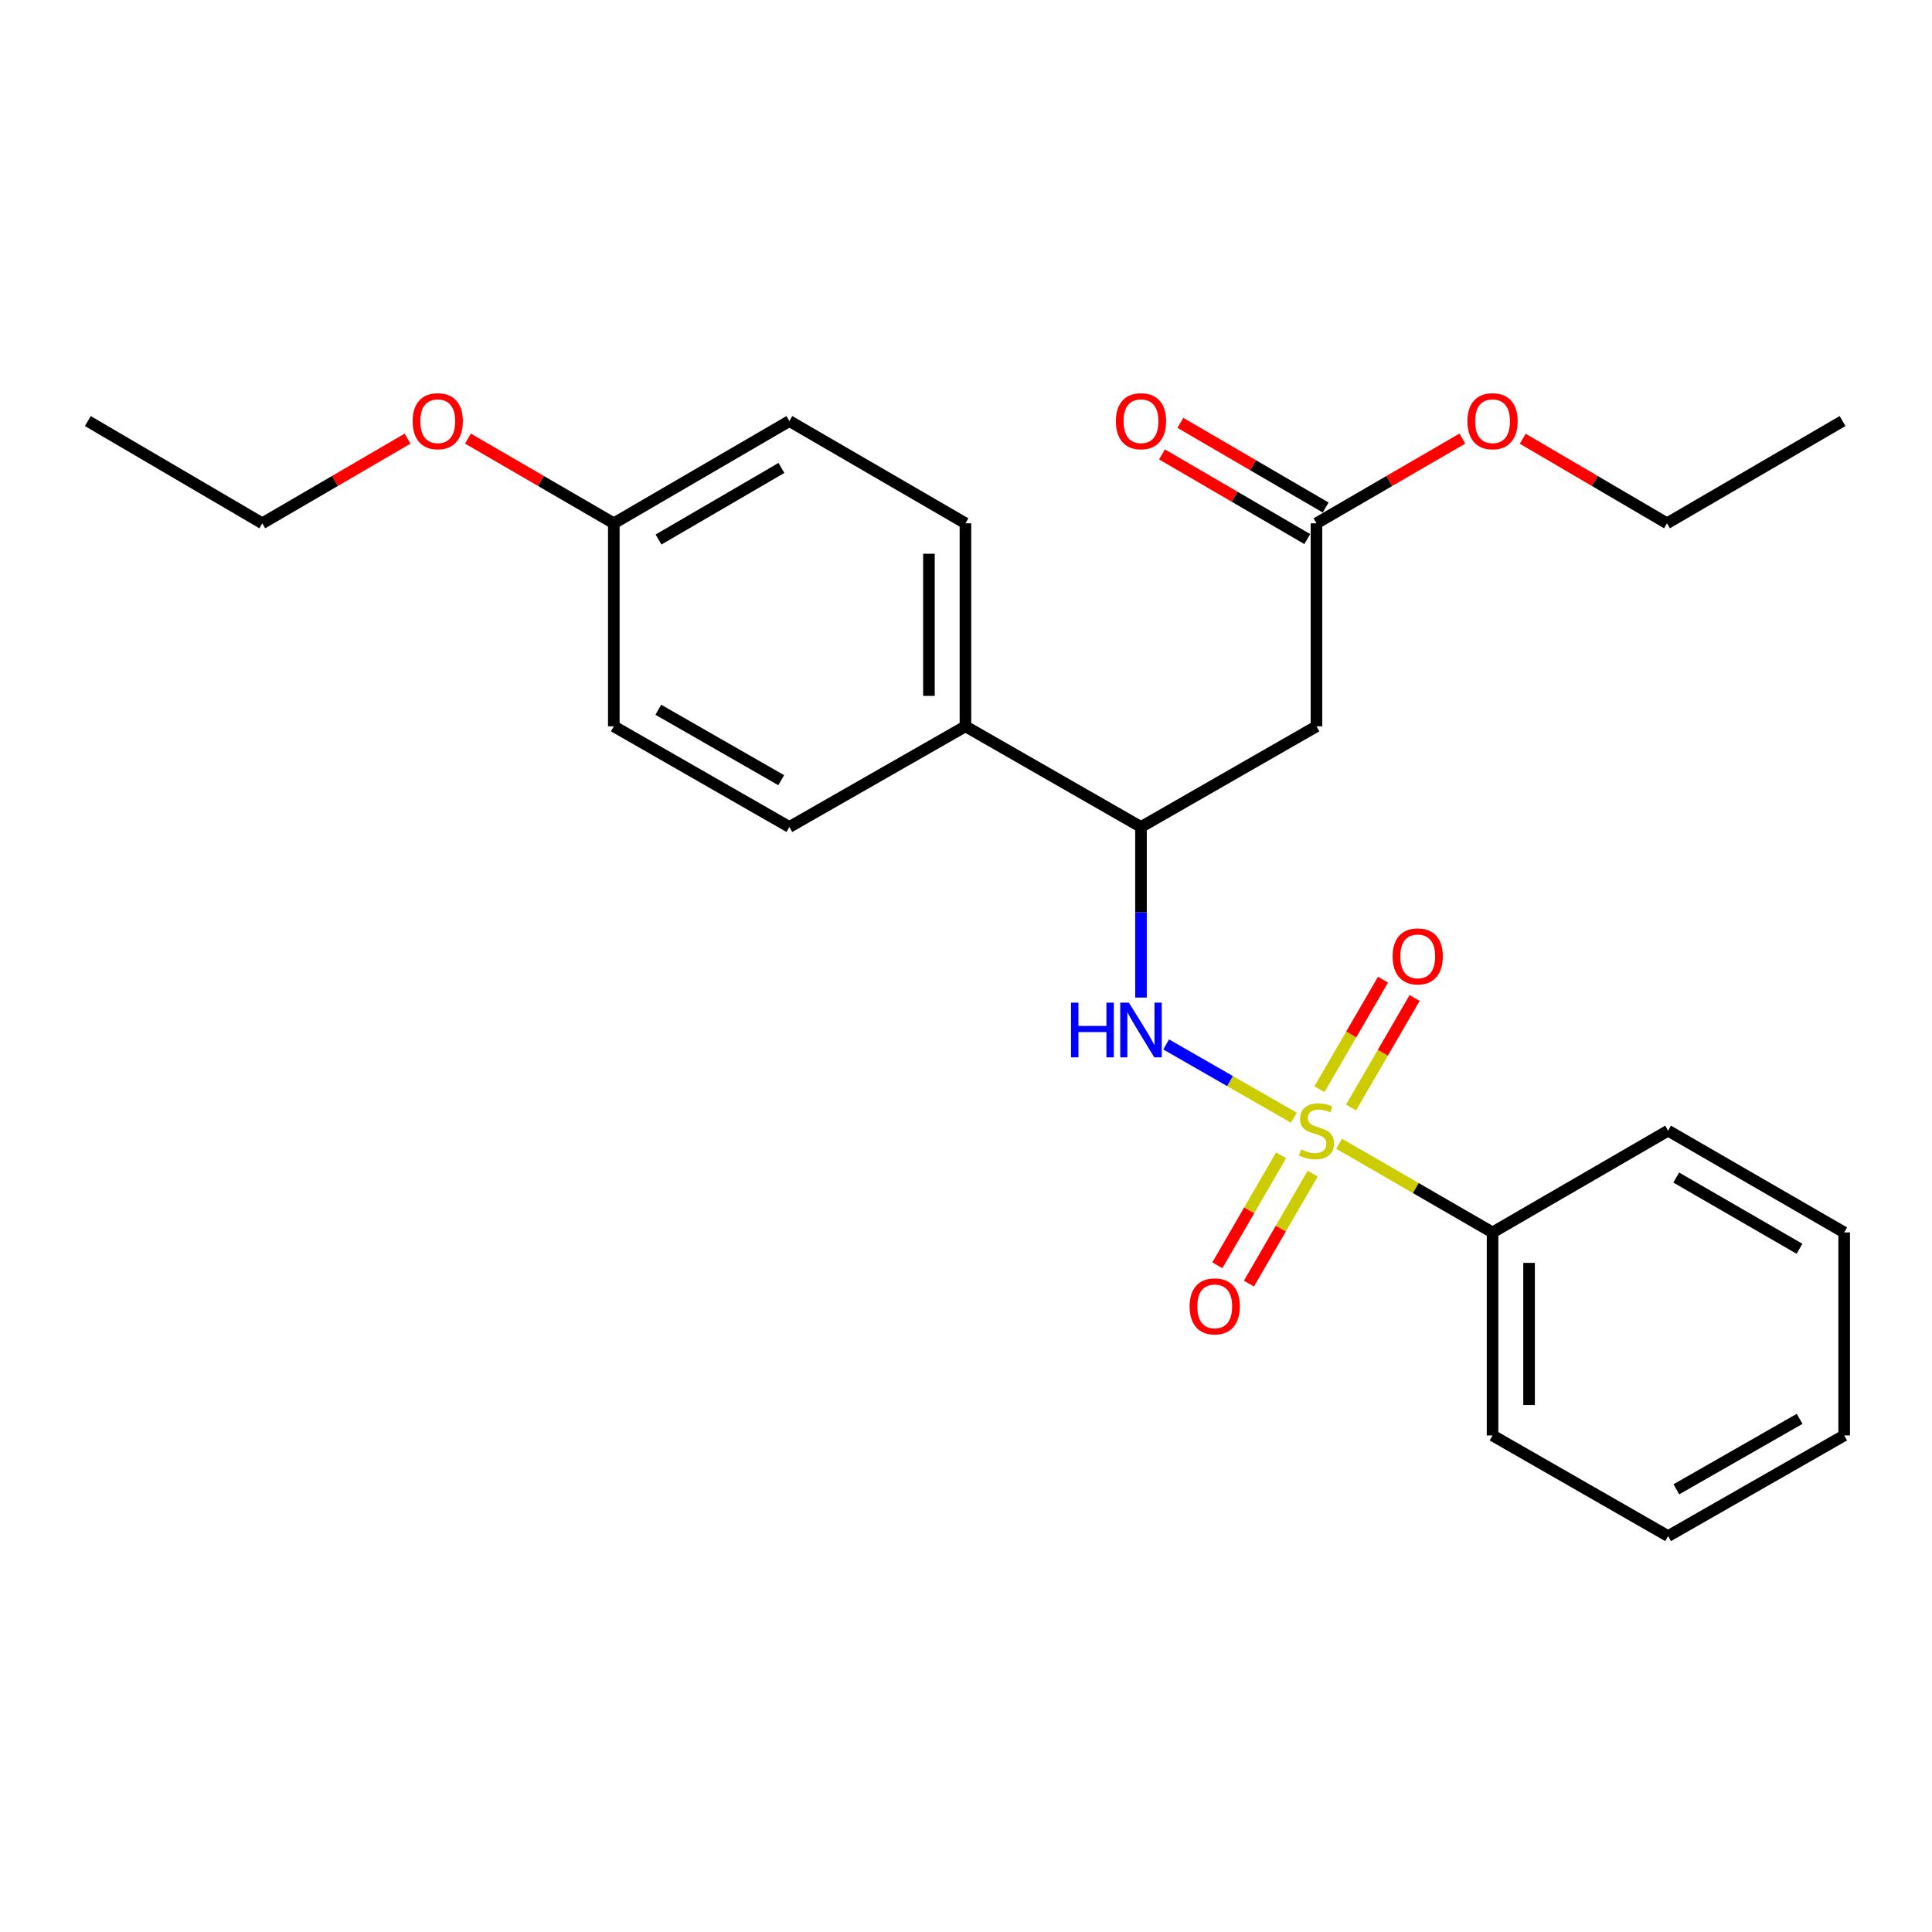 <?xml version='1.0' encoding='iso-8859-1'?>
<svg version='1.1' baseProfile='full'
              xmlns='http://www.w3.org/2000/svg'
                      xmlns:rdkit='http://www.rdkit.org/xml'
                      xmlns:xlink='http://www.w3.org/1999/xlink'
                  xml:space='preserve'
width='1000px' height='1000px' viewBox='0 0 1000 1000'>
<!-- END OF HEADER -->
<rect style='opacity:1.0;fill:#FFFFFF;stroke:none' width='1000' height='1000' x='0' y='0'> </rect>
<path class='bond-0' d='M 669.709,578.521 L 636.653,559.559' style='fill:none;fill-rule:evenodd;stroke:#CCCC00;stroke-width:6px;stroke-linecap:butt;stroke-linejoin:miter;stroke-opacity:1' />
<path class='bond-0' d='M 636.653,559.559 L 603.598,540.597' style='fill:none;fill-rule:evenodd;stroke:#0000FF;stroke-width:6px;stroke-linecap:butt;stroke-linejoin:miter;stroke-opacity:1' />
<path class='bond-4' d='M 699.29,573.245 L 715.739,544.907' style='fill:none;fill-rule:evenodd;stroke:#CCCC00;stroke-width:6px;stroke-linecap:butt;stroke-linejoin:miter;stroke-opacity:1' />
<path class='bond-4' d='M 715.739,544.907 L 732.187,516.568' style='fill:none;fill-rule:evenodd;stroke:#FF0000;stroke-width:6px;stroke-linecap:butt;stroke-linejoin:miter;stroke-opacity:1' />
<path class='bond-4' d='M 682.943,563.757 L 699.392,535.419' style='fill:none;fill-rule:evenodd;stroke:#CCCC00;stroke-width:6px;stroke-linecap:butt;stroke-linejoin:miter;stroke-opacity:1' />
<path class='bond-4' d='M 699.392,535.419 L 715.84,507.08' style='fill:none;fill-rule:evenodd;stroke:#FF0000;stroke-width:6px;stroke-linecap:butt;stroke-linejoin:miter;stroke-opacity:1' />
<path class='bond-5' d='M 663.083,597.997 L 646.586,626.455' style='fill:none;fill-rule:evenodd;stroke:#CCCC00;stroke-width:6px;stroke-linecap:butt;stroke-linejoin:miter;stroke-opacity:1' />
<path class='bond-5' d='M 646.586,626.455 L 630.09,654.913' style='fill:none;fill-rule:evenodd;stroke:#FF0000;stroke-width:6px;stroke-linecap:butt;stroke-linejoin:miter;stroke-opacity:1' />
<path class='bond-5' d='M 679.435,607.476 L 662.938,635.934' style='fill:none;fill-rule:evenodd;stroke:#CCCC00;stroke-width:6px;stroke-linecap:butt;stroke-linejoin:miter;stroke-opacity:1' />
<path class='bond-5' d='M 662.938,635.934 L 646.442,664.392' style='fill:none;fill-rule:evenodd;stroke:#FF0000;stroke-width:6px;stroke-linecap:butt;stroke-linejoin:miter;stroke-opacity:1' />
<path class='bond-6' d='M 693.118,592 L 732.829,614.951' style='fill:none;fill-rule:evenodd;stroke:#CCCC00;stroke-width:6px;stroke-linecap:butt;stroke-linejoin:miter;stroke-opacity:1' />
<path class='bond-6' d='M 732.829,614.951 L 772.54,637.902' style='fill:none;fill-rule:evenodd;stroke:#000000;stroke-width:6px;stroke-linecap:butt;stroke-linejoin:miter;stroke-opacity:1' />
<path class='bond-2' d='M 590.577,516.341 L 590.577,472.19' style='fill:none;fill-rule:evenodd;stroke:#0000FF;stroke-width:6px;stroke-linecap:butt;stroke-linejoin:miter;stroke-opacity:1' />
<path class='bond-2' d='M 590.577,472.19 L 590.577,428.039' style='fill:none;fill-rule:evenodd;stroke:#000000;stroke-width:6px;stroke-linecap:butt;stroke-linejoin:miter;stroke-opacity:1' />
<path class='bond-1' d='M 681.407,375.946 L 590.577,428.039' style='fill:none;fill-rule:evenodd;stroke:#000000;stroke-width:6px;stroke-linecap:butt;stroke-linejoin:miter;stroke-opacity:1' />
<path class='bond-3' d='M 681.407,375.946 L 681.407,270.857' style='fill:none;fill-rule:evenodd;stroke:#000000;stroke-width:6px;stroke-linecap:butt;stroke-linejoin:miter;stroke-opacity:1' />
<path class='bond-7' d='M 590.577,428.039 L 499.716,375.946' style='fill:none;fill-rule:evenodd;stroke:#000000;stroke-width:6px;stroke-linecap:butt;stroke-linejoin:miter;stroke-opacity:1' />
<path class='bond-8' d='M 686.164,262.691 L 648.564,240.783' style='fill:none;fill-rule:evenodd;stroke:#000000;stroke-width:6px;stroke-linecap:butt;stroke-linejoin:miter;stroke-opacity:1' />
<path class='bond-8' d='M 648.564,240.783 L 610.963,218.875' style='fill:none;fill-rule:evenodd;stroke:#FF0000;stroke-width:6px;stroke-linecap:butt;stroke-linejoin:miter;stroke-opacity:1' />
<path class='bond-8' d='M 676.649,279.022 L 639.048,257.114' style='fill:none;fill-rule:evenodd;stroke:#000000;stroke-width:6px;stroke-linecap:butt;stroke-linejoin:miter;stroke-opacity:1' />
<path class='bond-8' d='M 639.048,257.114 L 601.448,235.206' style='fill:none;fill-rule:evenodd;stroke:#FF0000;stroke-width:6px;stroke-linecap:butt;stroke-linejoin:miter;stroke-opacity:1' />
<path class='bond-12' d='M 681.407,270.857 L 719.156,248.935' style='fill:none;fill-rule:evenodd;stroke:#000000;stroke-width:6px;stroke-linecap:butt;stroke-linejoin:miter;stroke-opacity:1' />
<path class='bond-12' d='M 719.156,248.935 L 756.906,227.014' style='fill:none;fill-rule:evenodd;stroke:#FF0000;stroke-width:6px;stroke-linecap:butt;stroke-linejoin:miter;stroke-opacity:1' />
<path class='bond-16' d='M 772.54,637.902 L 772.54,742.98' style='fill:none;fill-rule:evenodd;stroke:#000000;stroke-width:6px;stroke-linecap:butt;stroke-linejoin:miter;stroke-opacity:1' />
<path class='bond-16' d='M 791.441,653.664 L 791.441,727.218' style='fill:none;fill-rule:evenodd;stroke:#000000;stroke-width:6px;stroke-linecap:butt;stroke-linejoin:miter;stroke-opacity:1' />
<path class='bond-17' d='M 772.54,637.902 L 863.401,585.231' style='fill:none;fill-rule:evenodd;stroke:#000000;stroke-width:6px;stroke-linecap:butt;stroke-linejoin:miter;stroke-opacity:1' />
<path class='bond-9' d='M 499.716,375.946 L 499.716,270.857' style='fill:none;fill-rule:evenodd;stroke:#000000;stroke-width:6px;stroke-linecap:butt;stroke-linejoin:miter;stroke-opacity:1' />
<path class='bond-9' d='M 480.816,360.183 L 480.816,286.62' style='fill:none;fill-rule:evenodd;stroke:#000000;stroke-width:6px;stroke-linecap:butt;stroke-linejoin:miter;stroke-opacity:1' />
<path class='bond-10' d='M 499.716,375.946 L 408.583,428.039' style='fill:none;fill-rule:evenodd;stroke:#000000;stroke-width:6px;stroke-linecap:butt;stroke-linejoin:miter;stroke-opacity:1' />
<path class='bond-14' d='M 499.716,270.857 L 408.583,217.934' style='fill:none;fill-rule:evenodd;stroke:#000000;stroke-width:6px;stroke-linecap:butt;stroke-linejoin:miter;stroke-opacity:1' />
<path class='bond-13' d='M 408.583,428.039 L 317.711,375.946' style='fill:none;fill-rule:evenodd;stroke:#000000;stroke-width:6px;stroke-linecap:butt;stroke-linejoin:miter;stroke-opacity:1' />
<path class='bond-13' d='M 404.352,403.827 L 340.742,367.362' style='fill:none;fill-rule:evenodd;stroke:#000000;stroke-width:6px;stroke-linecap:butt;stroke-linejoin:miter;stroke-opacity:1' />
<path class='bond-11' d='M 317.711,270.857 L 317.711,375.946' style='fill:none;fill-rule:evenodd;stroke:#000000;stroke-width:6px;stroke-linecap:butt;stroke-linejoin:miter;stroke-opacity:1' />
<path class='bond-15' d='M 317.711,270.857 L 279.962,248.935' style='fill:none;fill-rule:evenodd;stroke:#000000;stroke-width:6px;stroke-linecap:butt;stroke-linejoin:miter;stroke-opacity:1' />
<path class='bond-15' d='M 279.962,248.935 L 242.212,227.014' style='fill:none;fill-rule:evenodd;stroke:#FF0000;stroke-width:6px;stroke-linecap:butt;stroke-linejoin:miter;stroke-opacity:1' />
<path class='bond-26' d='M 317.711,270.857 L 408.583,217.934' style='fill:none;fill-rule:evenodd;stroke:#000000;stroke-width:6px;stroke-linecap:butt;stroke-linejoin:miter;stroke-opacity:1' />
<path class='bond-26' d='M 340.854,279.251 L 404.464,242.206' style='fill:none;fill-rule:evenodd;stroke:#000000;stroke-width:6px;stroke-linecap:butt;stroke-linejoin:miter;stroke-opacity:1' />
<path class='bond-18' d='M 788.157,227.088 L 825.495,248.972' style='fill:none;fill-rule:evenodd;stroke:#FF0000;stroke-width:6px;stroke-linecap:butt;stroke-linejoin:miter;stroke-opacity:1' />
<path class='bond-18' d='M 825.495,248.972 L 862.834,270.857' style='fill:none;fill-rule:evenodd;stroke:#000000;stroke-width:6px;stroke-linecap:butt;stroke-linejoin:miter;stroke-opacity:1' />
<path class='bond-19' d='M 210.95,227.041 L 173.354,248.949' style='fill:none;fill-rule:evenodd;stroke:#FF0000;stroke-width:6px;stroke-linecap:butt;stroke-linejoin:miter;stroke-opacity:1' />
<path class='bond-19' d='M 173.354,248.949 L 135.759,270.857' style='fill:none;fill-rule:evenodd;stroke:#000000;stroke-width:6px;stroke-linecap:butt;stroke-linejoin:miter;stroke-opacity:1' />
<path class='bond-22' d='M 772.54,742.98 L 863.401,795.084' style='fill:none;fill-rule:evenodd;stroke:#000000;stroke-width:6px;stroke-linecap:butt;stroke-linejoin:miter;stroke-opacity:1' />
<path class='bond-23' d='M 863.401,585.231 L 954.545,637.902' style='fill:none;fill-rule:evenodd;stroke:#000000;stroke-width:6px;stroke-linecap:butt;stroke-linejoin:miter;stroke-opacity:1' />
<path class='bond-23' d='M 867.616,609.497 L 931.417,646.366' style='fill:none;fill-rule:evenodd;stroke:#000000;stroke-width:6px;stroke-linecap:butt;stroke-linejoin:miter;stroke-opacity:1' />
<path class='bond-20' d='M 862.834,270.857 L 953.705,217.934' style='fill:none;fill-rule:evenodd;stroke:#000000;stroke-width:6px;stroke-linecap:butt;stroke-linejoin:miter;stroke-opacity:1' />
<path class='bond-21' d='M 135.759,270.857 L 45.455,217.934' style='fill:none;fill-rule:evenodd;stroke:#000000;stroke-width:6px;stroke-linecap:butt;stroke-linejoin:miter;stroke-opacity:1' />
<path class='bond-25' d='M 863.401,795.084 L 954.545,742.98' style='fill:none;fill-rule:evenodd;stroke:#000000;stroke-width:6px;stroke-linecap:butt;stroke-linejoin:miter;stroke-opacity:1' />
<path class='bond-25' d='M 867.692,770.859 L 931.493,734.387' style='fill:none;fill-rule:evenodd;stroke:#000000;stroke-width:6px;stroke-linecap:butt;stroke-linejoin:miter;stroke-opacity:1' />
<path class='bond-24' d='M 954.545,637.902 L 954.545,742.98' style='fill:none;fill-rule:evenodd;stroke:#000000;stroke-width:6px;stroke-linecap:butt;stroke-linejoin:miter;stroke-opacity:1' />
<path  class='atom-0' d='M 673.407 594.951
Q 673.727 595.071, 675.047 595.631
Q 676.367 596.191, 677.807 596.551
Q 679.287 596.871, 680.727 596.871
Q 683.407 596.871, 684.967 595.591
Q 686.527 594.271, 686.527 591.991
Q 686.527 590.431, 685.727 589.471
Q 684.967 588.511, 683.767 587.991
Q 682.567 587.471, 680.567 586.871
Q 678.047 586.111, 676.527 585.391
Q 675.047 584.671, 673.967 583.151
Q 672.927 581.631, 672.927 579.071
Q 672.927 575.511, 675.327 573.311
Q 677.767 571.111, 682.567 571.111
Q 685.847 571.111, 689.567 572.671
L 688.647 575.751
Q 685.247 574.351, 682.687 574.351
Q 679.927 574.351, 678.407 575.511
Q 676.887 576.631, 676.927 578.591
Q 676.927 580.111, 677.687 581.031
Q 678.487 581.951, 679.607 582.471
Q 680.767 582.991, 682.687 583.591
Q 685.247 584.391, 686.767 585.191
Q 688.287 585.991, 689.367 587.631
Q 690.487 589.231, 690.487 591.991
Q 690.487 595.911, 687.847 598.031
Q 685.247 600.111, 680.887 600.111
Q 678.367 600.111, 676.447 599.551
Q 674.567 599.031, 672.327 598.111
L 673.407 594.951
' fill='#CCCC00'/>
<path  class='atom-1' d='M 554.357 518.968
L 558.197 518.968
L 558.197 531.008
L 572.677 531.008
L 572.677 518.968
L 576.517 518.968
L 576.517 547.288
L 572.677 547.288
L 572.677 534.208
L 558.197 534.208
L 558.197 547.288
L 554.357 547.288
L 554.357 518.968
' fill='#0000FF'/>
<path  class='atom-1' d='M 584.317 518.968
L 593.597 533.968
Q 594.517 535.448, 595.997 538.128
Q 597.477 540.808, 597.557 540.968
L 597.557 518.968
L 601.317 518.968
L 601.317 547.288
L 597.437 547.288
L 587.477 530.888
Q 586.317 528.968, 585.077 526.768
Q 583.877 524.568, 583.517 523.888
L 583.517 547.288
L 579.837 547.288
L 579.837 518.968
L 584.317 518.968
' fill='#0000FF'/>
<path  class='atom-5' d='M 720.815 495.018
Q 720.815 488.218, 724.175 484.418
Q 727.535 480.618, 733.815 480.618
Q 740.095 480.618, 743.455 484.418
Q 746.815 488.218, 746.815 495.018
Q 746.815 501.898, 743.415 505.818
Q 740.015 509.698, 733.815 509.698
Q 727.575 509.698, 724.175 505.818
Q 720.815 501.938, 720.815 495.018
M 733.815 506.498
Q 738.135 506.498, 740.455 503.618
Q 742.815 500.698, 742.815 495.018
Q 742.815 489.458, 740.455 486.658
Q 738.135 483.818, 733.815 483.818
Q 729.495 483.818, 727.135 486.618
Q 724.815 489.418, 724.815 495.018
Q 724.815 500.738, 727.135 503.618
Q 729.495 506.498, 733.815 506.498
' fill='#FF0000'/>
<path  class='atom-6' d='M 615.736 676.172
Q 615.736 669.372, 619.096 665.572
Q 622.456 661.772, 628.736 661.772
Q 635.016 661.772, 638.376 665.572
Q 641.736 669.372, 641.736 676.172
Q 641.736 683.052, 638.336 686.972
Q 634.936 690.852, 628.736 690.852
Q 622.496 690.852, 619.096 686.972
Q 615.736 683.092, 615.736 676.172
M 628.736 687.652
Q 633.056 687.652, 635.376 684.772
Q 637.736 681.852, 637.736 676.172
Q 637.736 670.612, 635.376 667.812
Q 633.056 664.972, 628.736 664.972
Q 624.416 664.972, 622.056 667.772
Q 619.736 670.572, 619.736 676.172
Q 619.736 681.892, 622.056 684.772
Q 624.416 687.652, 628.736 687.652
' fill='#FF0000'/>
<path  class='atom-9' d='M 577.577 218.014
Q 577.577 211.214, 580.937 207.414
Q 584.297 203.614, 590.577 203.614
Q 596.857 203.614, 600.217 207.414
Q 603.577 211.214, 603.577 218.014
Q 603.577 224.894, 600.177 228.814
Q 596.777 232.694, 590.577 232.694
Q 584.337 232.694, 580.937 228.814
Q 577.577 224.934, 577.577 218.014
M 590.577 229.494
Q 594.897 229.494, 597.217 226.614
Q 599.577 223.694, 599.577 218.014
Q 599.577 212.454, 597.217 209.654
Q 594.897 206.814, 590.577 206.814
Q 586.257 206.814, 583.897 209.614
Q 581.577 212.414, 581.577 218.014
Q 581.577 223.734, 583.897 226.614
Q 586.257 229.494, 590.577 229.494
' fill='#FF0000'/>
<path  class='atom-13' d='M 759.54 218.014
Q 759.54 211.214, 762.9 207.414
Q 766.26 203.614, 772.54 203.614
Q 778.82 203.614, 782.18 207.414
Q 785.54 211.214, 785.54 218.014
Q 785.54 224.894, 782.14 228.814
Q 778.74 232.694, 772.54 232.694
Q 766.3 232.694, 762.9 228.814
Q 759.54 224.934, 759.54 218.014
M 772.54 229.494
Q 776.86 229.494, 779.18 226.614
Q 781.54 223.694, 781.54 218.014
Q 781.54 212.454, 779.18 209.654
Q 776.86 206.814, 772.54 206.814
Q 768.22 206.814, 765.86 209.614
Q 763.54 212.414, 763.54 218.014
Q 763.54 223.734, 765.86 226.614
Q 768.22 229.494, 772.54 229.494
' fill='#FF0000'/>
<path  class='atom-16' d='M 213.578 218.014
Q 213.578 211.214, 216.938 207.414
Q 220.298 203.614, 226.578 203.614
Q 232.858 203.614, 236.218 207.414
Q 239.578 211.214, 239.578 218.014
Q 239.578 224.894, 236.178 228.814
Q 232.778 232.694, 226.578 232.694
Q 220.338 232.694, 216.938 228.814
Q 213.578 224.934, 213.578 218.014
M 226.578 229.494
Q 230.898 229.494, 233.218 226.614
Q 235.578 223.694, 235.578 218.014
Q 235.578 212.454, 233.218 209.654
Q 230.898 206.814, 226.578 206.814
Q 222.258 206.814, 219.898 209.614
Q 217.578 212.414, 217.578 218.014
Q 217.578 223.734, 219.898 226.614
Q 222.258 229.494, 226.578 229.494
' fill='#FF0000'/>
</svg>
